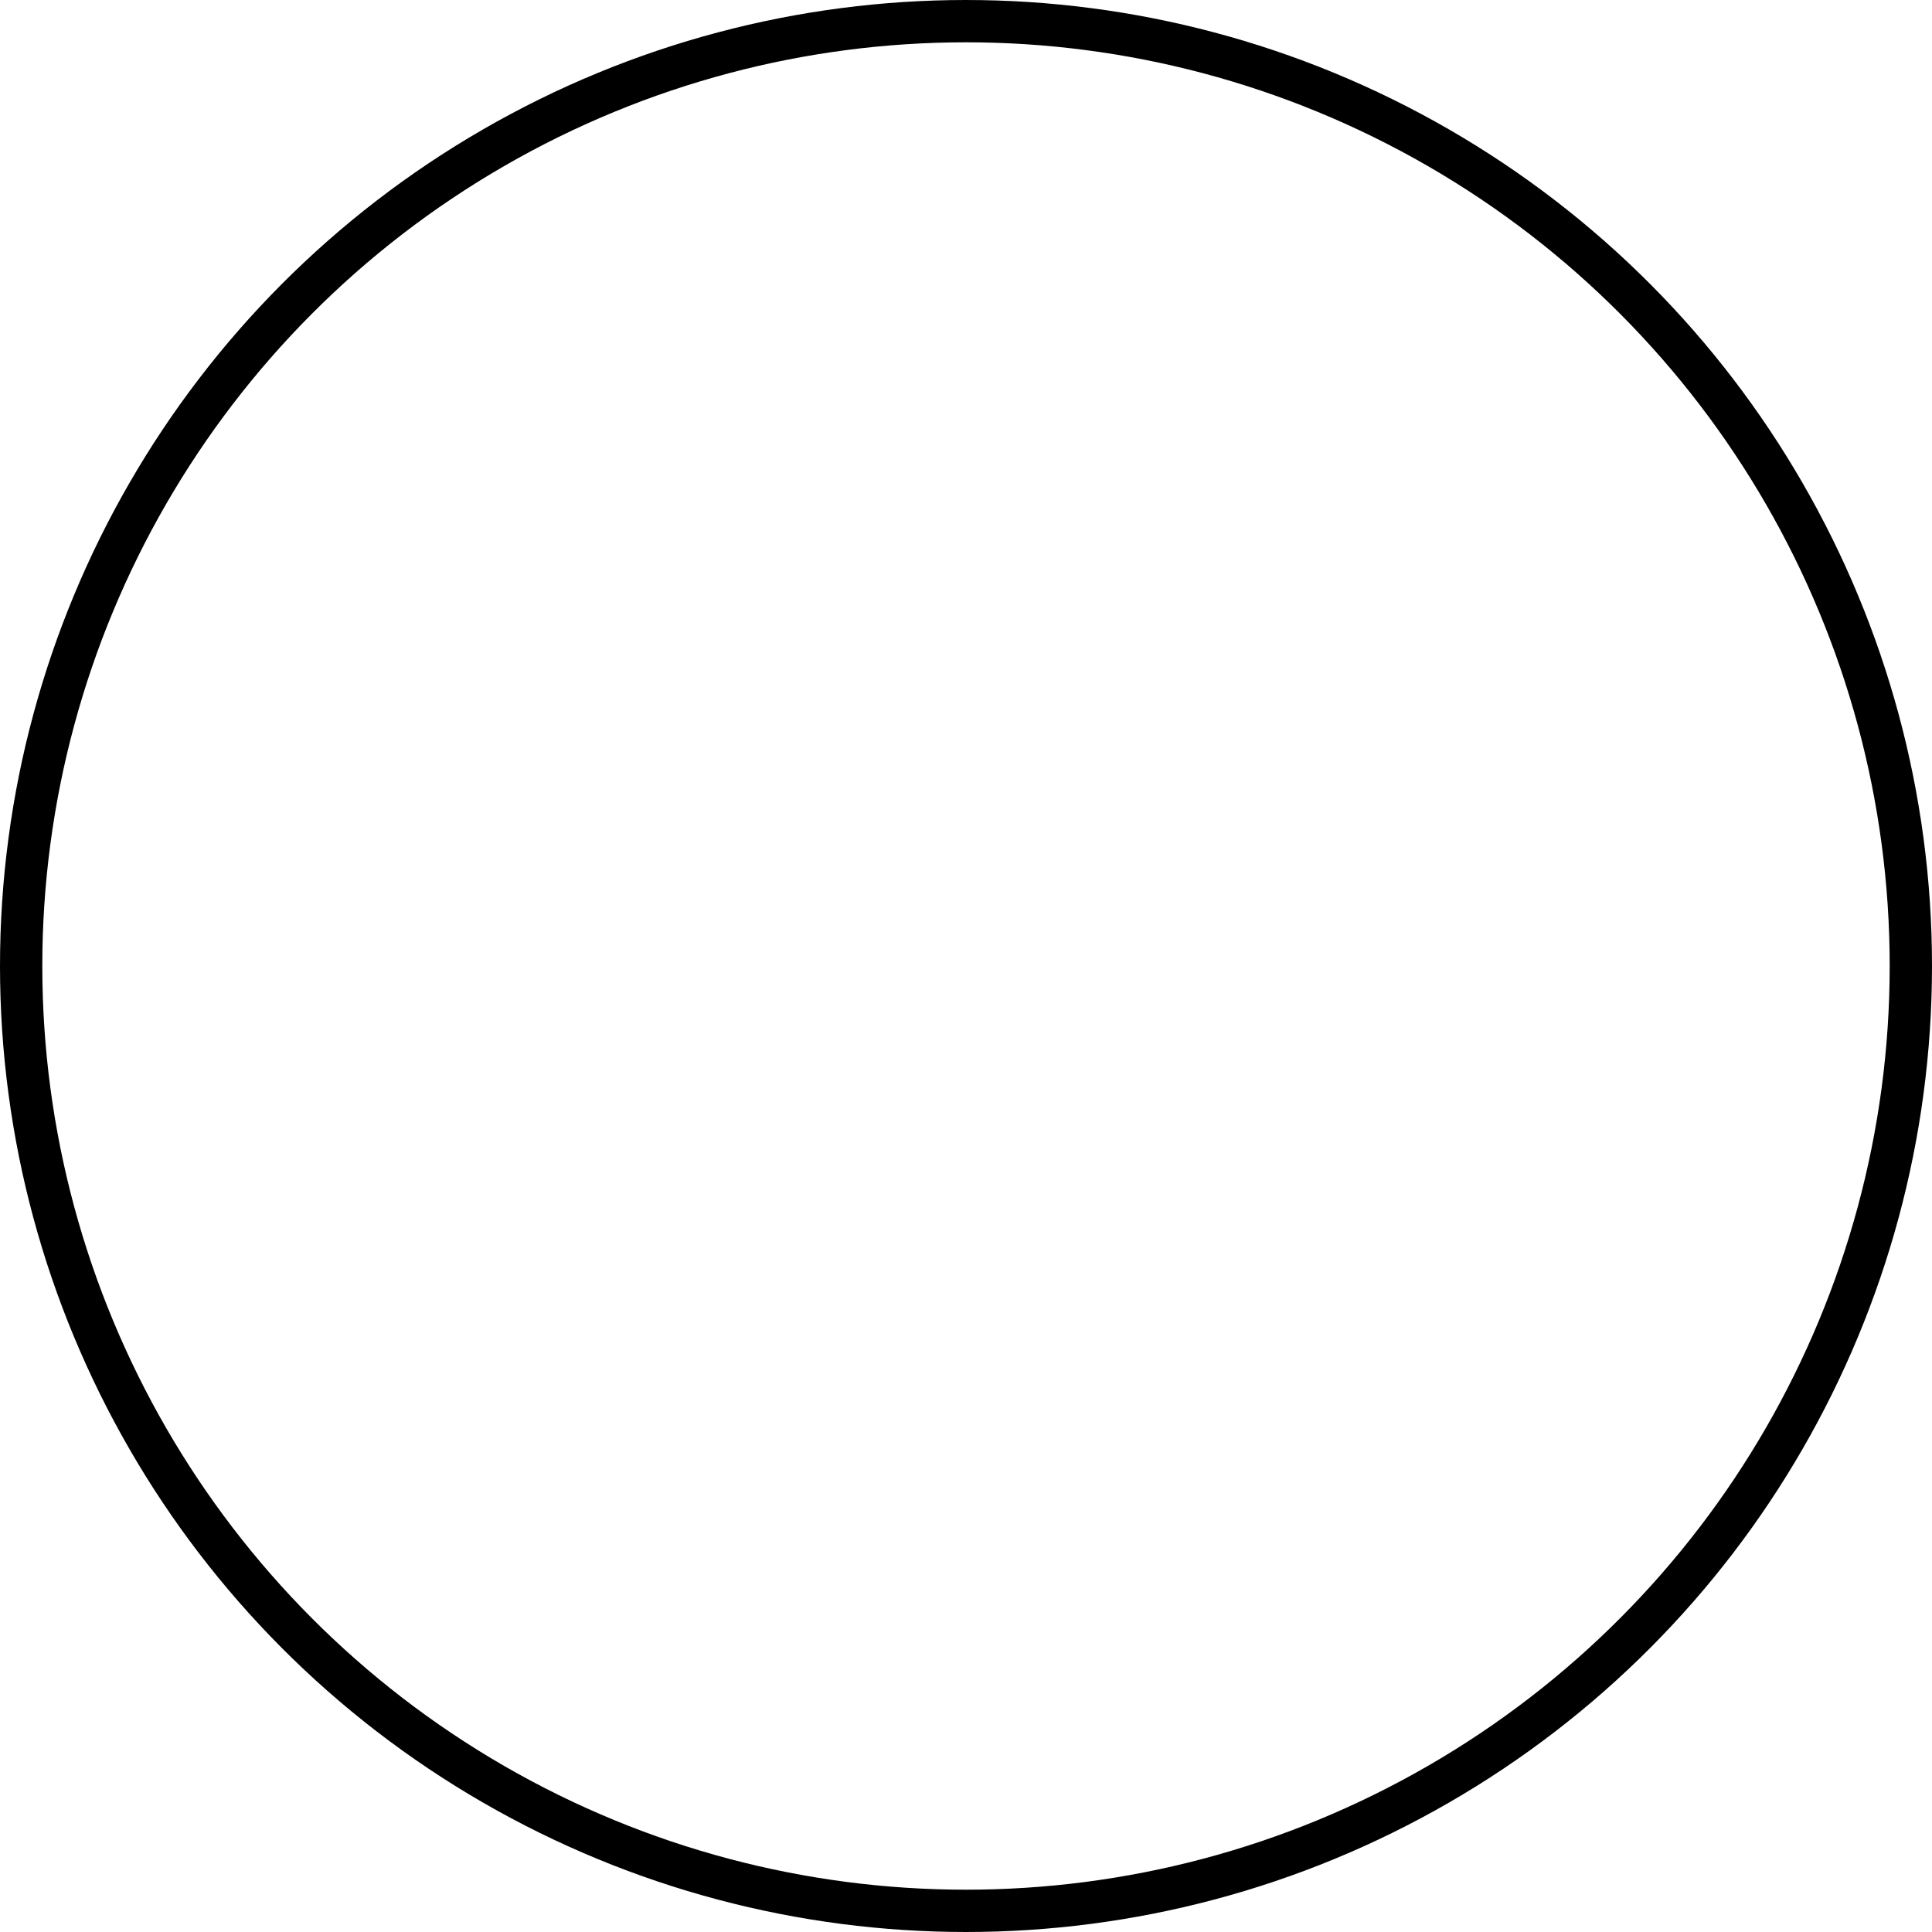 <svg xmlns="http://www.w3.org/2000/svg" width="137" height="137" viewBox="0 0 137 137">
  <g id="Ellisse_4" data-name="Ellisse 4" fill="none" stroke="#000" stroke-width="3">
    <circle cx="68.5" cy="68.5" r="68.5" stroke="none"/>
    <circle cx="68.5" cy="68.5" r="67" fill="none"/>
  </g>
</svg>
